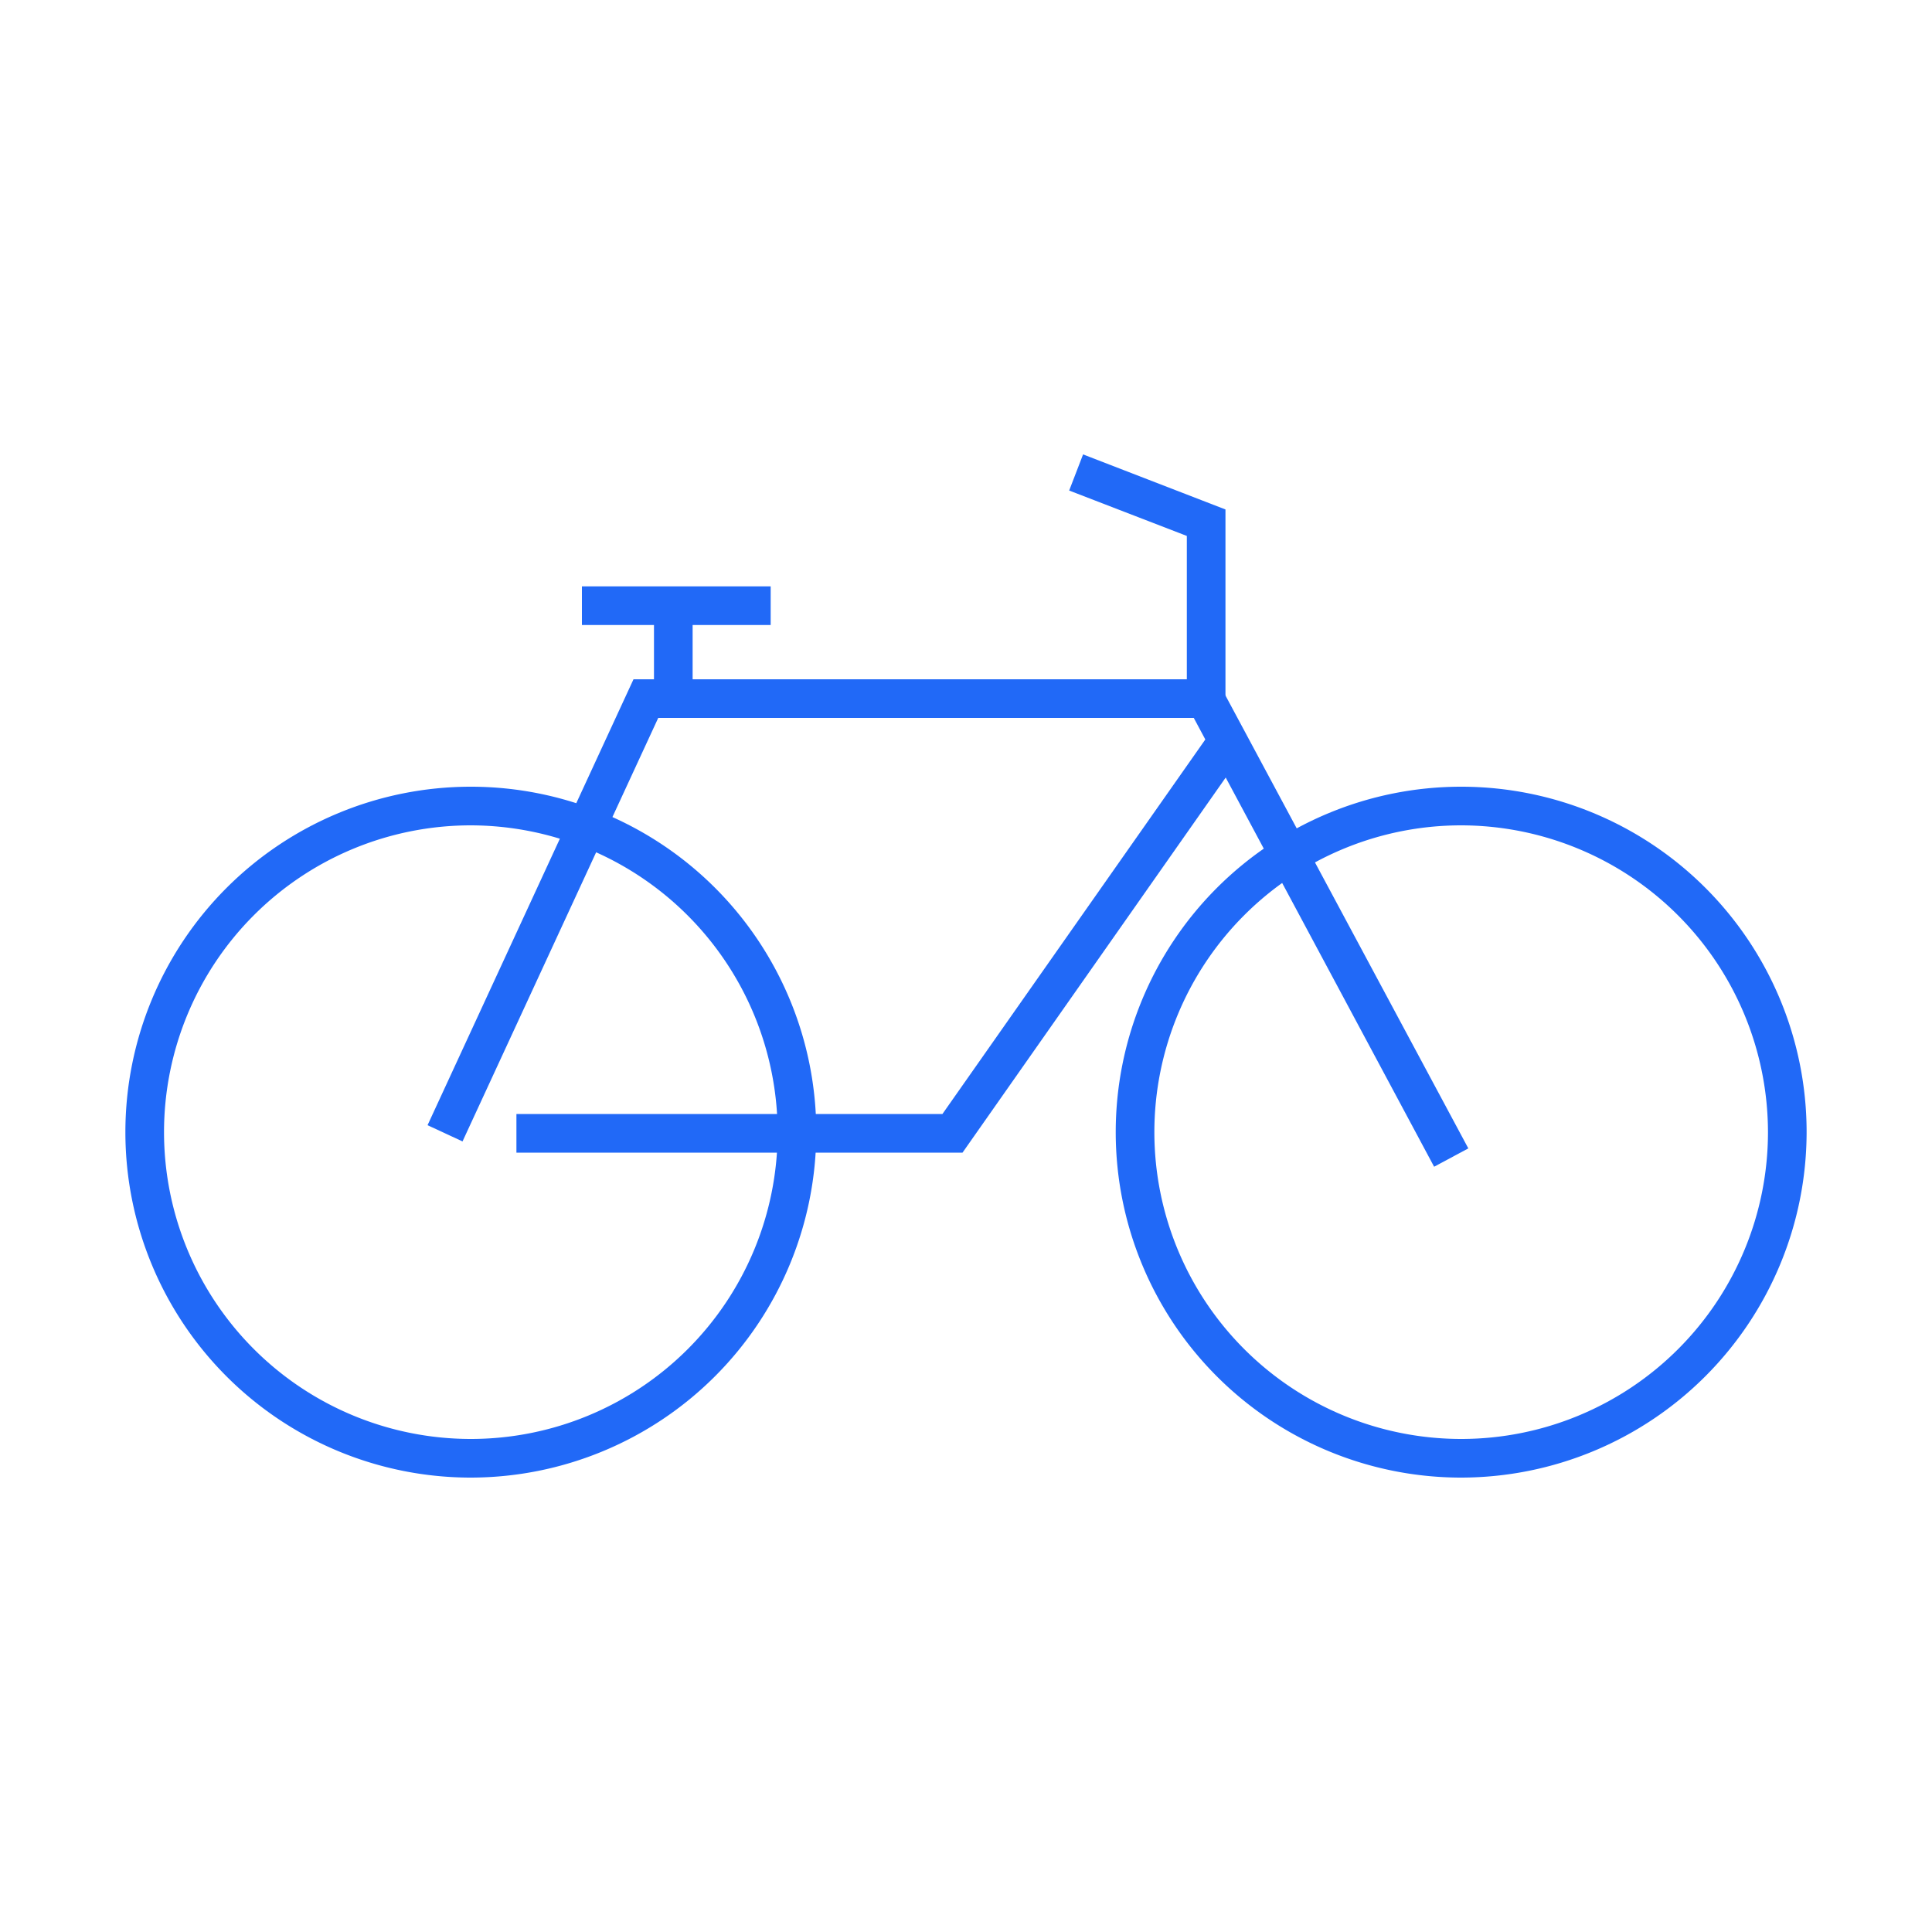 <?xml version="1.0" encoding="UTF-8"?> <svg xmlns="http://www.w3.org/2000/svg" viewBox="0 0 100 100" width="100" height="100"><g fill="#2169f7"><path d="m24.37 76.48a17.88 17.88 0 1 1 17.88-17.88 17.9 17.9 0 0 1 -17.88 17.88zm0-33.76a15.88 15.88 0 1 0 15.88 15.88 15.91 15.91 0 0 0 -15.88-15.88z"></path><path d="m75.63 76.48a17.88 17.88 0 1 1 17.88-17.88 17.9 17.9 0 0 1 -17.88 17.88zm0-33.76a15.88 15.88 0 1 0 15.88 15.88 15.9 15.9 0 0 0 -15.88-15.88z"></path><path d="m30.12 30.35h9.77v2h-9.77z"></path><path d="m49.82 59.66h-23.09v-2h22.05l13.92-19.83 1.63 1.15z"></path><path d="m74.23 60.39-12.44-23.23h-27.72l-10.13 21.92-1.81-.84 10.66-23.08h30.19l13.02 24.28z"></path><path d="m33.85 31.4h2v4.56h-2z"></path><path d="m63.43 36.16h-2v-8.42l-6.09-2.35.72-1.87 7.37 2.85z"></path></g></svg> 